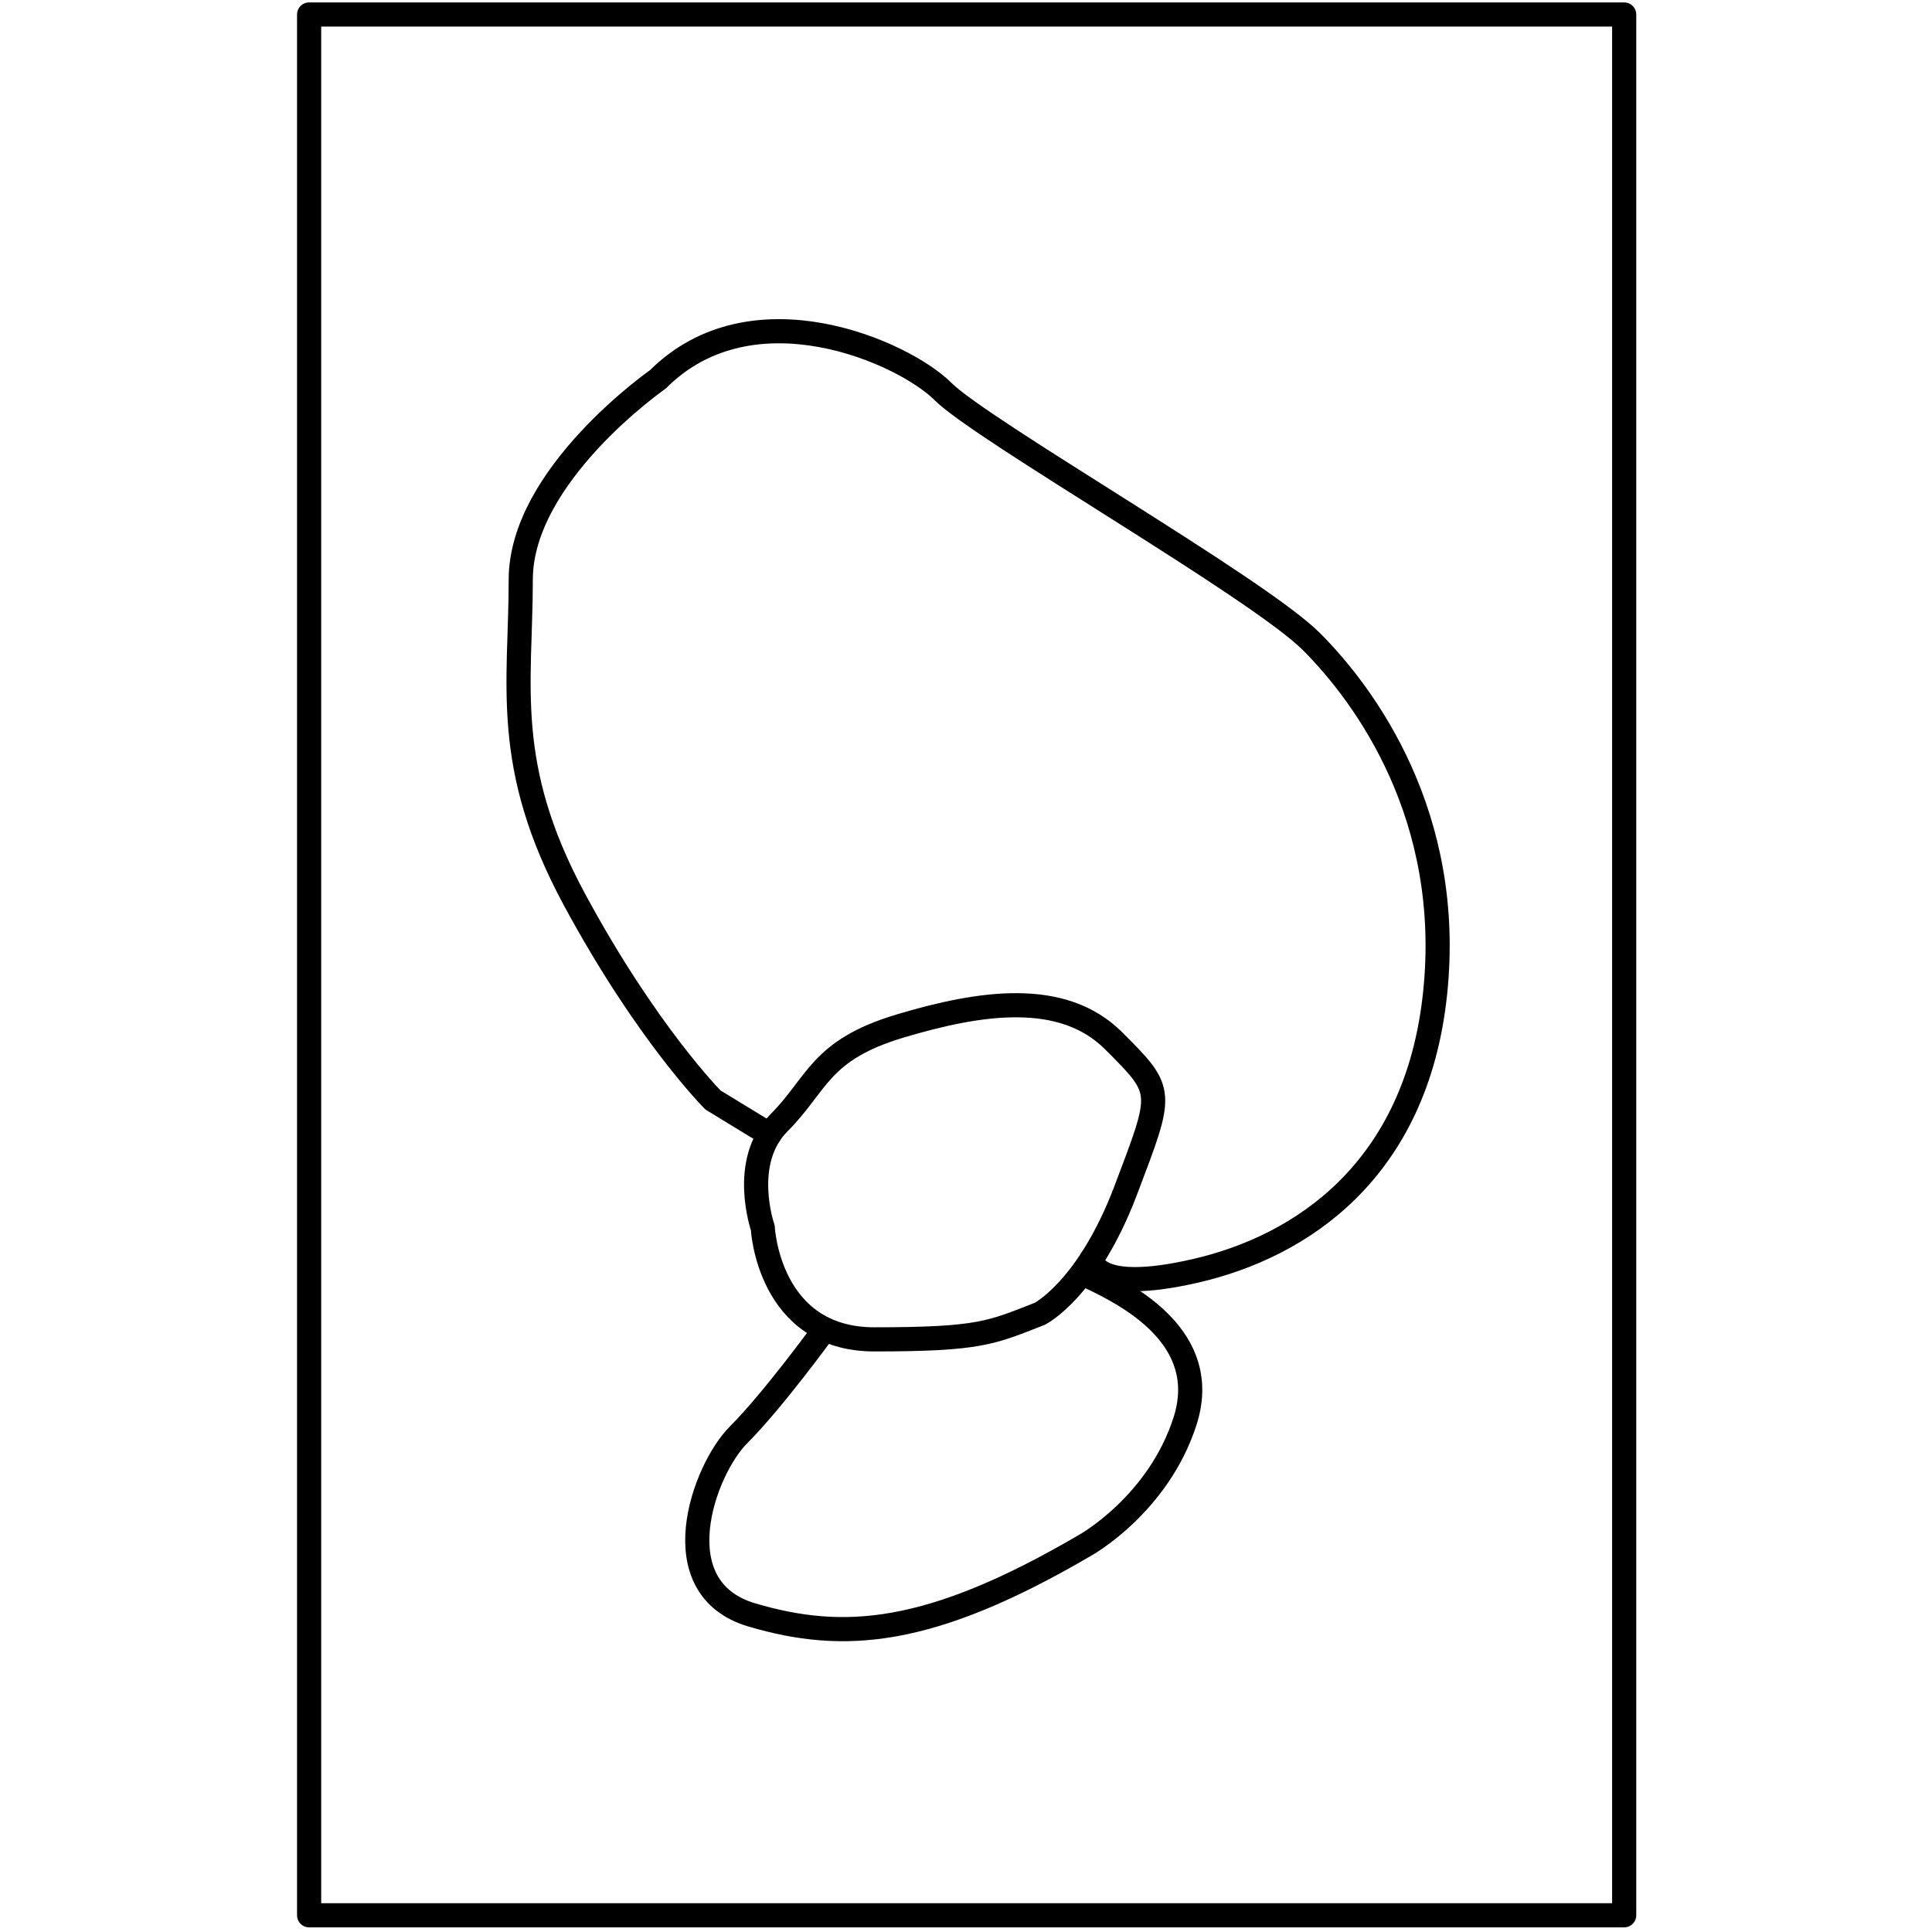 <svg xmlns="http://www.w3.org/2000/svg" preserveAspectRatio="xMinYMin meet" viewBox="-123 -1 800 800" width="800" height="800" overflow="visible" fill="none" stroke="#000" stroke-width="10" stroke-linejoin="round" xmlns:v="https://www.DesignBuy.cz"><path d="M5 5h544.537v787.071H5z"/><path stroke-linecap="round" d="M218.457 549.478s-21.156 29.179-35.632 43.653-32.292 63.47 5.567 74.604 73.49 8.908 138.074-28.951c0 0 30.064-16.702 41.199-51.221s-23.384-52.336-40.086-60.131"/><path d="M192.847 507.391s2.228 46.212 46.21 46.212 48.438-2.784 68.481-10.579c0 0 20.043-10.021 35.632-51.222s16.146-40.644-5.011-61.8-55.118-16.146-88.524-6.124-33.962 23.94-50.107 40.086-6.681 43.428-6.681 43.427h0z"/><path stroke-linecap="round" d="M329.085 520.285s-.391 14.942 43.036 4.922 91.308-41.2 99.104-114.69-28.951-123.601-51.223-145.871-136.404-87.411-152.551-103.556-78.78-44.262-118.031-5.011c0 0-56.789 39.529-56.789 82.956s-7.794 76.832 22.271 132.507 57.346 82.957 57.346 82.957l23.386 14.268"/></svg>